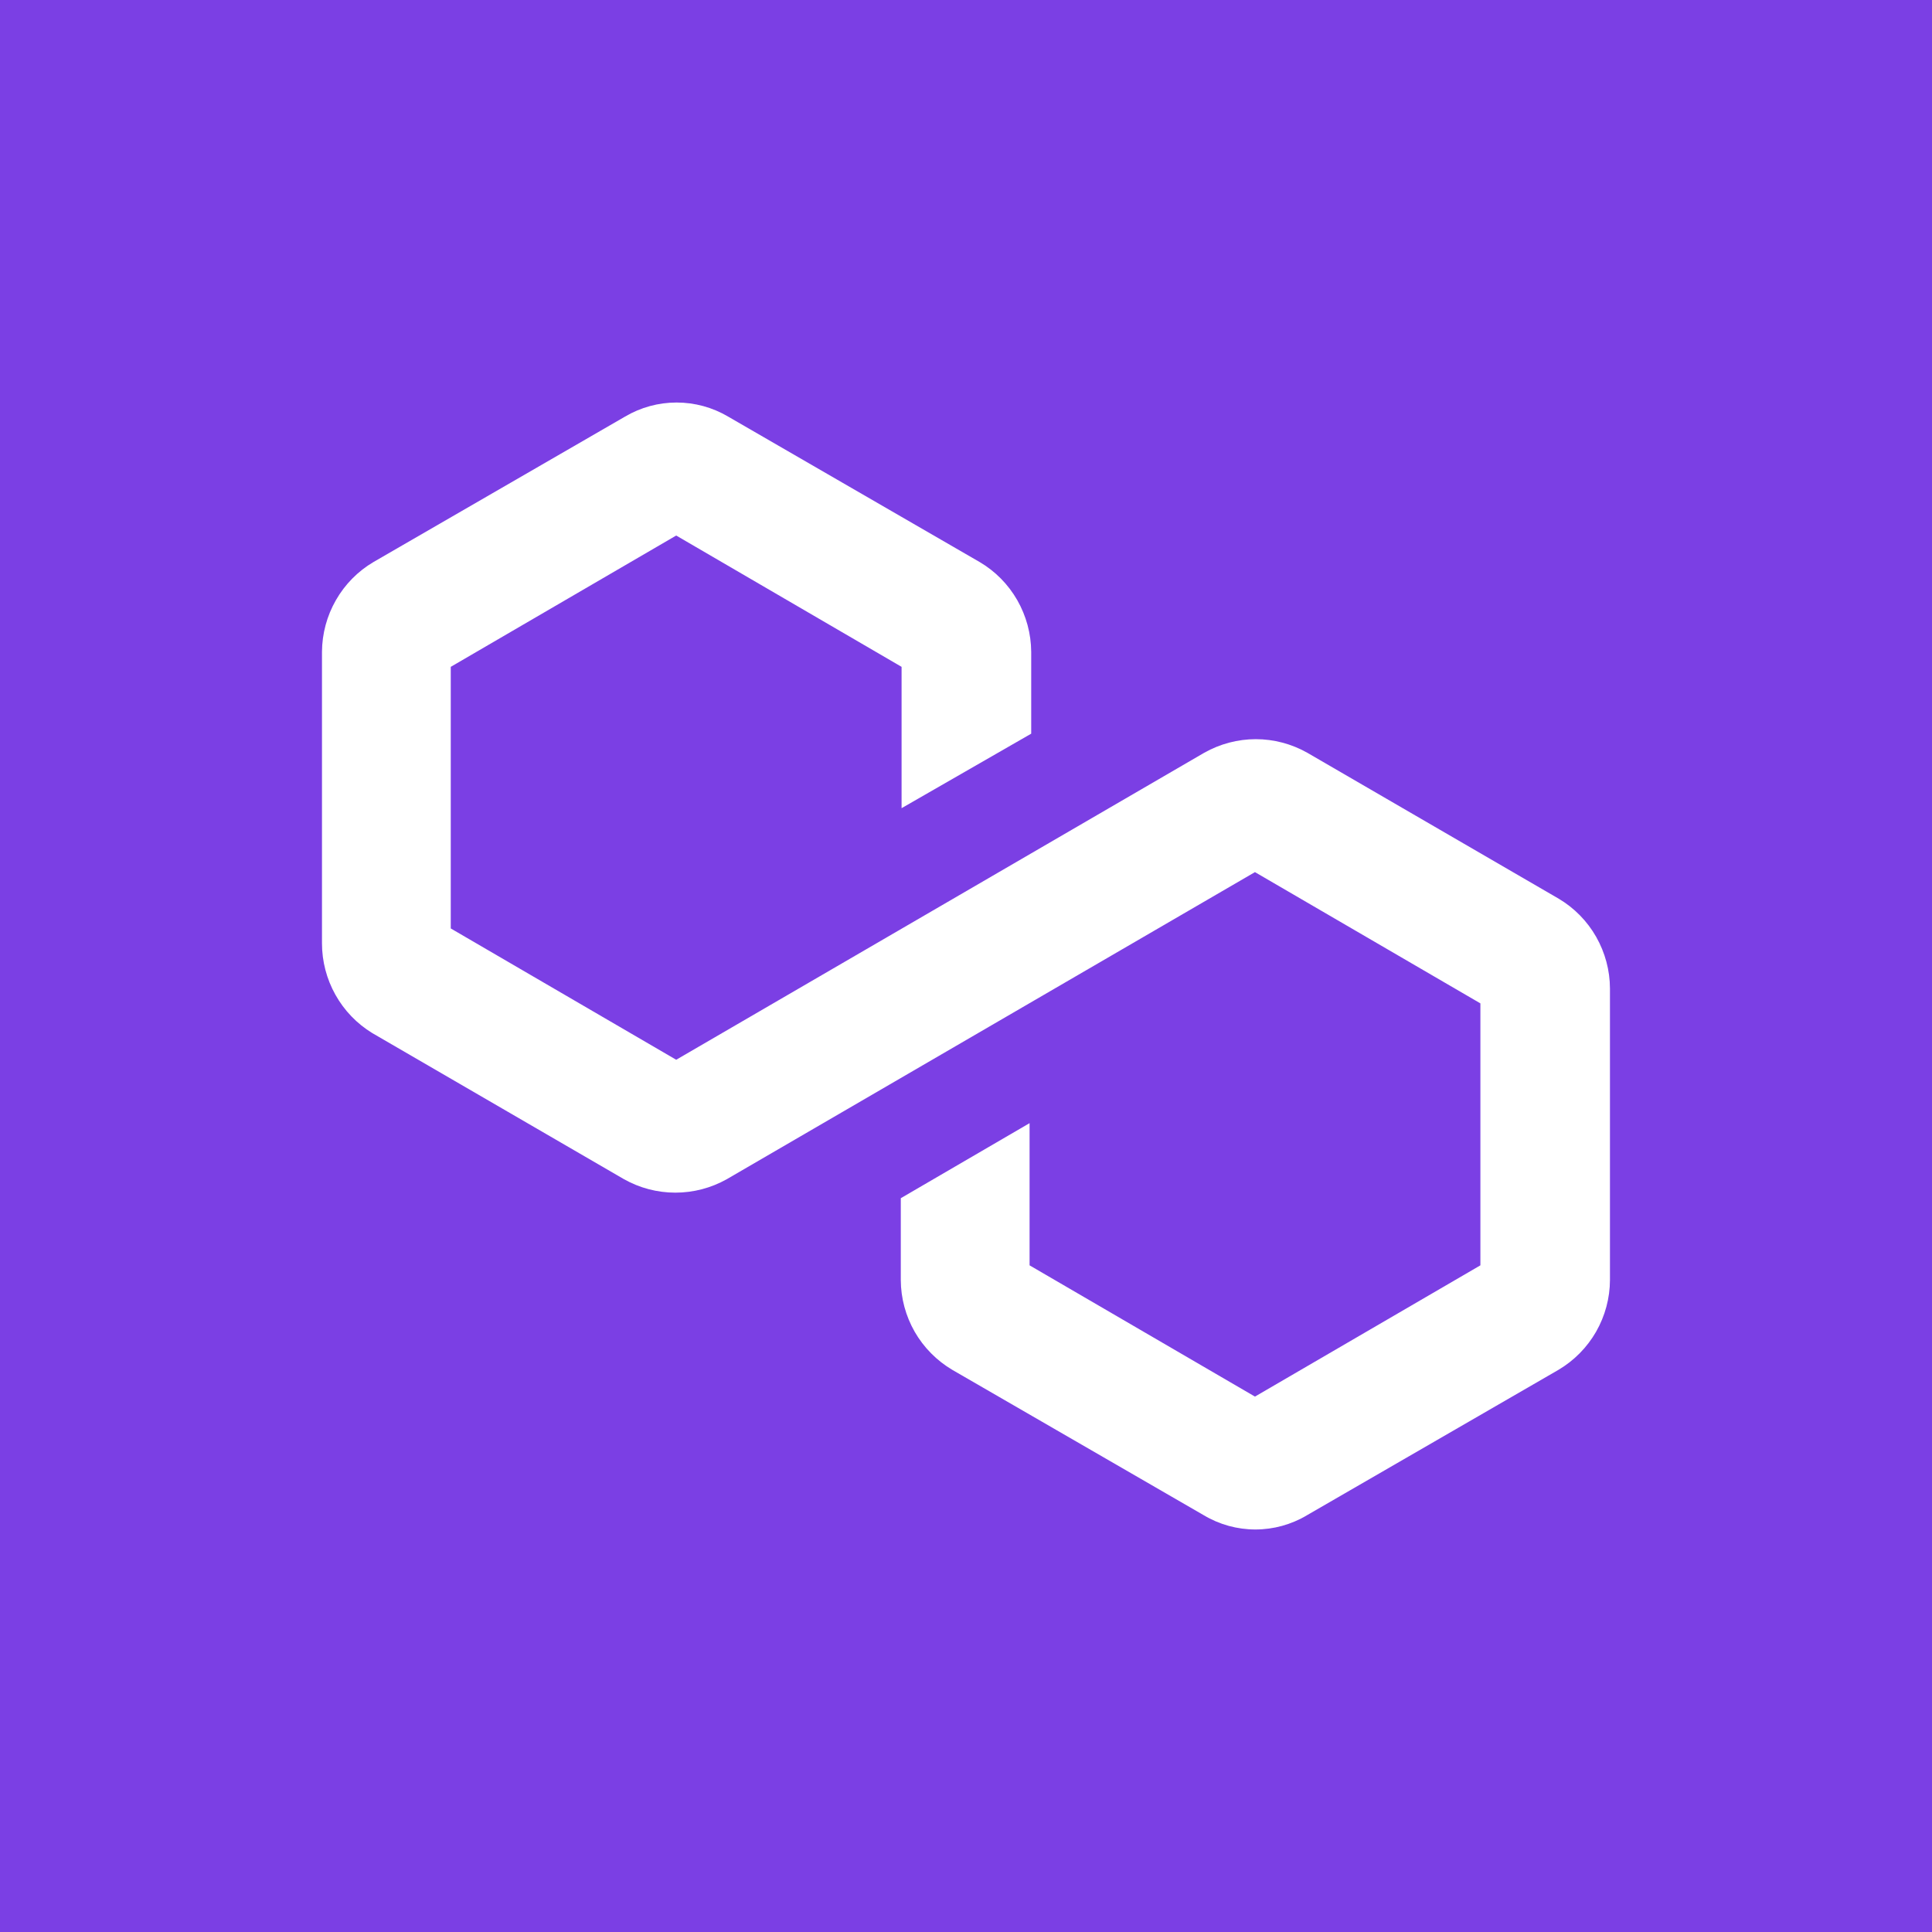 <svg width="32" height="32" viewBox="0 0 32 32" fill="none" xmlns="http://www.w3.org/2000/svg">
<rect width="32" height="32" fill="#7B3FE4"/>
<path d="M26.666 16.373V21.201C26.665 21.502 26.585 21.797 26.436 22.058C26.286 22.319 26.071 22.536 25.813 22.689L21.646 25.098C21.388 25.252 21.093 25.333 20.793 25.333C20.493 25.333 20.198 25.252 19.94 25.098L15.773 22.689C15.515 22.536 15.3 22.319 15.15 22.058C15.001 21.797 14.921 21.502 14.92 21.201V19.846L17.053 18.603V20.958L20.786 23.132L24.52 20.958V16.619L20.786 14.445L12.04 19.53C11.779 19.677 11.485 19.754 11.186 19.754C10.887 19.754 10.594 19.677 10.333 19.53L6.166 17.111C5.912 16.956 5.702 16.738 5.556 16.477C5.41 16.217 5.333 15.923 5.333 15.624V10.797C5.335 10.496 5.414 10.201 5.564 9.94C5.713 9.679 5.928 9.461 6.186 9.309L10.353 6.9C10.612 6.747 10.906 6.667 11.206 6.667C11.506 6.667 11.801 6.747 12.06 6.9L16.226 9.309C16.485 9.461 16.699 9.679 16.849 9.94C16.998 10.201 17.078 10.496 17.08 10.797V12.152L14.933 13.386V11.045L11.2 8.87L7.466 11.045V15.378L11.2 17.553L19.946 12.468C20.207 12.321 20.501 12.243 20.8 12.243C21.099 12.243 21.392 12.321 21.653 12.468L25.82 14.887C26.077 15.04 26.29 15.258 26.438 15.518C26.586 15.779 26.665 16.073 26.666 16.373Z" fill="white"/>
</svg>
